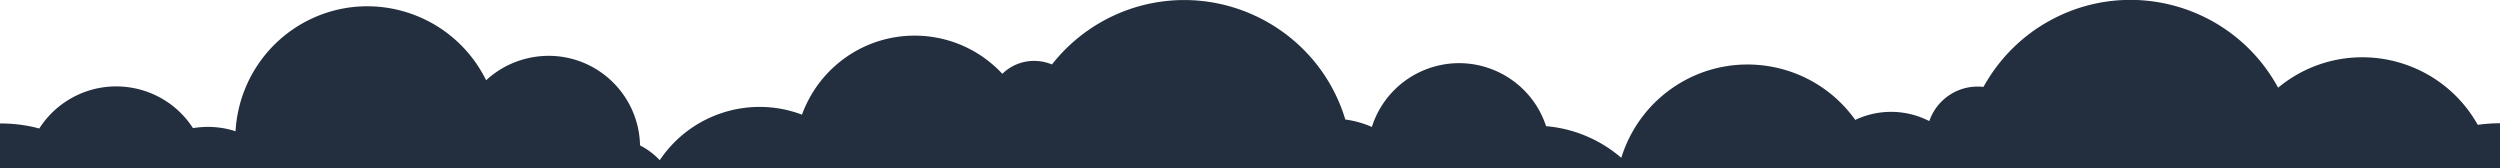 <svg viewBox="0 0 1280 86" preserveAspectRatio="xMidYMid slice" xmlns="http://www.w3.org/2000/svg"><path d="M1280 63.1c-3.8 0-7.6.3-11.4.8-18.3-32.6-59.6-44.2-92.2-25.9-3.5 2-6.9 4.3-10 6.9-22.7-41.7-74.9-57.2-116.6-34.5-14.2 7.7-25.9 19.3-33.8 33.3-.2.3-.3.6-.5.8-12.2-1.4-23.7 5.9-27.7 17.5-11.9-6.1-25.9-6.3-37.9-.6-21.7-30.4-64-37.5-94.4-15.8-12.1 8.6-21 21-25.4 35.2-10.8-9.3-24.3-15-38.5-16.2-8.1-24.6-34.6-38-59.2-29.9-14.3 4.7-25.5 16-30 30.3-4.3-1.9-8.9-3.2-13.6-3.8-13.6-45.2-61.5-71.1-107-57.6A86.38 86.38 0 0 0 538.6 33c-8.7-3.6-18.7-1.8-25.4 4.8-23.1-24.8-61.9-26.2-86.7-3.1-7.1 6.6-12.5 14.8-15.9 24-26.7-10.1-56.9-.4-72.8 23.3-2.6-2.7-5.6-5.1-8.9-6.9-.4-.2-.8-.4-1.2-.7-.6-25.9-22-46.4-47.9-45.8-11.5.3-22.5 4.7-30.9 12.5-16.5-33.5-57-47.4-90.5-31-22 10.8-36.4 32.6-37.8 57.1-7-2.3-14.5-2.8-21.8-1.6-14-21.7-43.1-27.9-64.8-13.8-5.6 3.6-10.3 8.4-13.9 14C13.5 64 6.8 63.2 0 63.2-.1 63.2 0 86 0 86h1280V63.1z" fill="#232F3E"/></svg>
